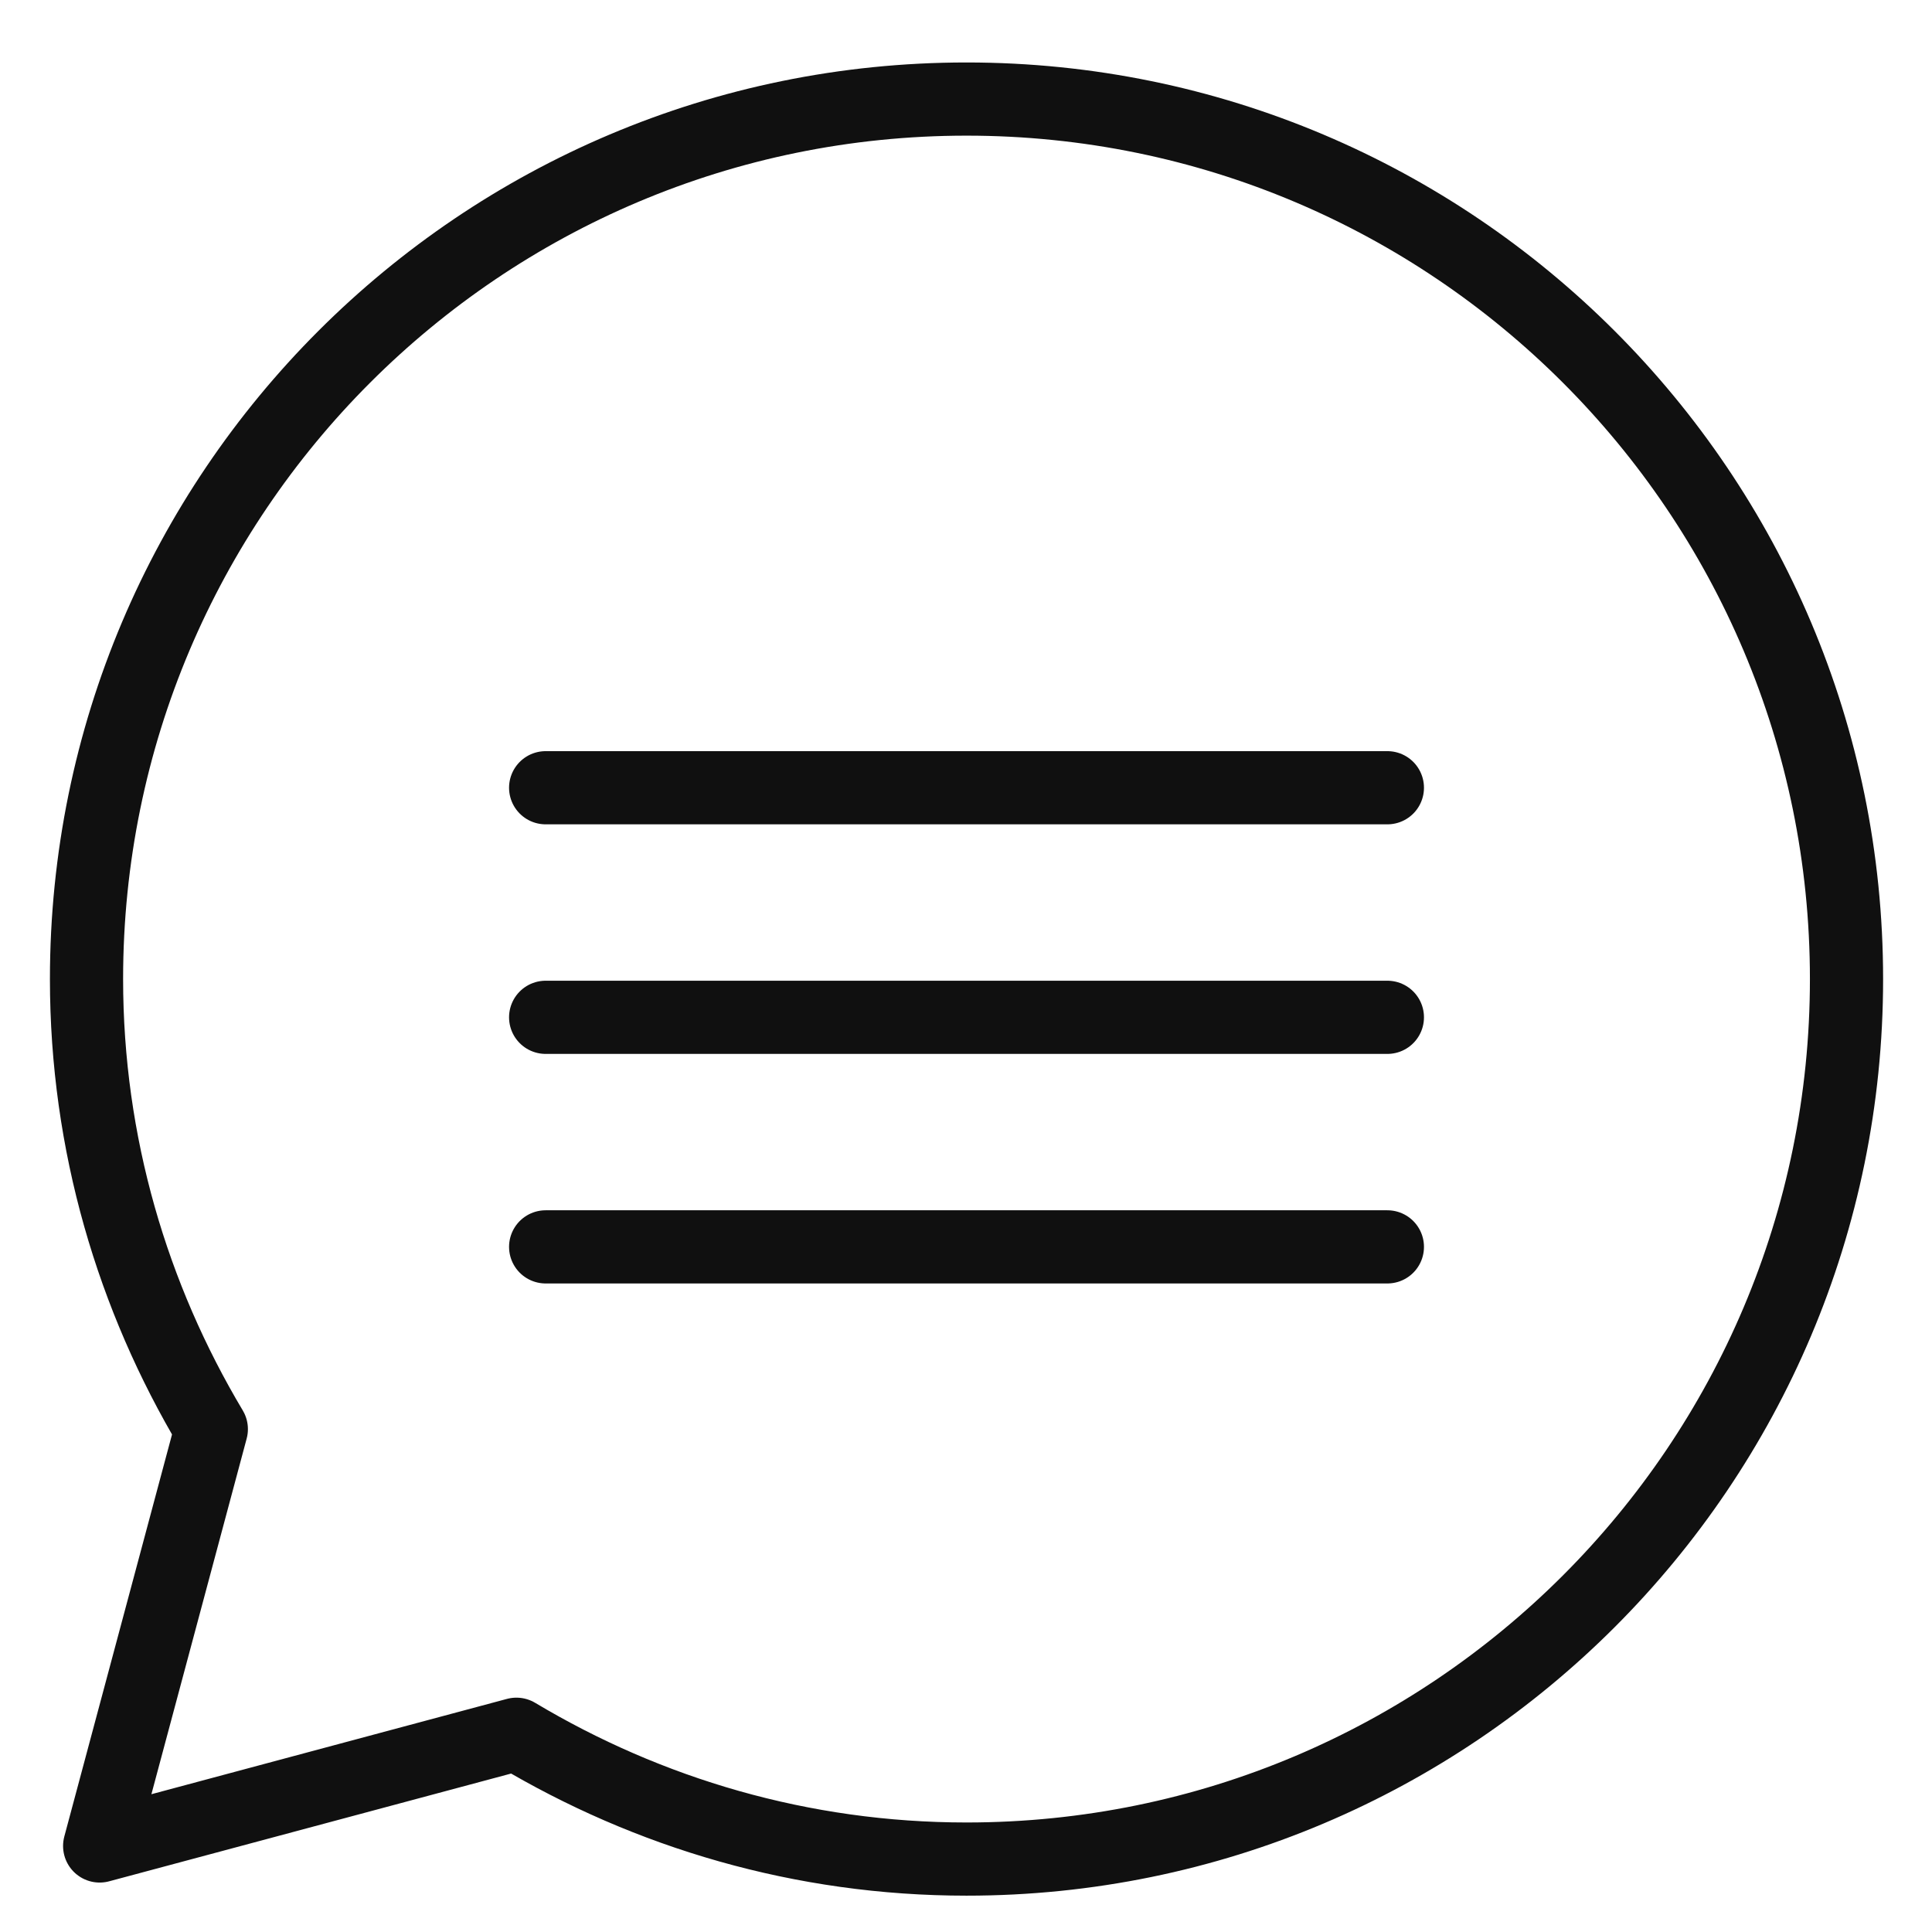 <?xml version="1.0" encoding="utf-8"?>
<!-- Generator: Adobe Illustrator 16.0.0, SVG Export Plug-In . SVG Version: 6.00 Build 0)  -->
<!DOCTYPE svg PUBLIC "-//W3C//DTD SVG 1.1//EN" "http://www.w3.org/Graphics/SVG/1.1/DTD/svg11.dtd">
<svg version="1.1" id="Layer_1" xmlns="http://www.w3.org/2000/svg" xmlns:xlink="http://www.w3.org/1999/xlink" x="0px" y="0px"
	 width="132px" height="132px" viewBox="0 0 132 132" enable-background="new 0 0 132 132" xml:space="preserve">
<path fill="none" stroke="#101010" stroke-width="5" stroke-linecap="round" stroke-linejoin="round" stroke-miterlimit="10" d="
	M66.035,6.768c-33.207,0-60.124,26.919-60.124,60.124c0,11.253,3.151,21.746,8.527,30.751l-7.629,28.479l28.474-7.633
	c9.006,5.382,19.498,8.528,30.751,8.528c33.208,0,60.125-26.917,60.125-60.125C126.159,33.688,99.242,6.768,66.035,6.768z"/>
<line fill="none" stroke="#101010" stroke-width="5" stroke-linecap="round" stroke-linejoin="round" stroke-miterlimit="10" x1="37.28" y1="53.821" x2="94.79" y2="53.821"/>
<line fill="none" stroke="#101010" stroke-width="5" stroke-linecap="round" stroke-linejoin="round" stroke-miterlimit="10" x1="37.28" y1="69.506" x2="94.79" y2="69.506"/>
<line fill="none" stroke="#101010" stroke-width="5" stroke-linecap="round" stroke-linejoin="round" stroke-miterlimit="10" x1="37.28" y1="85.19" x2="94.79" y2="85.19"/>
</svg>
